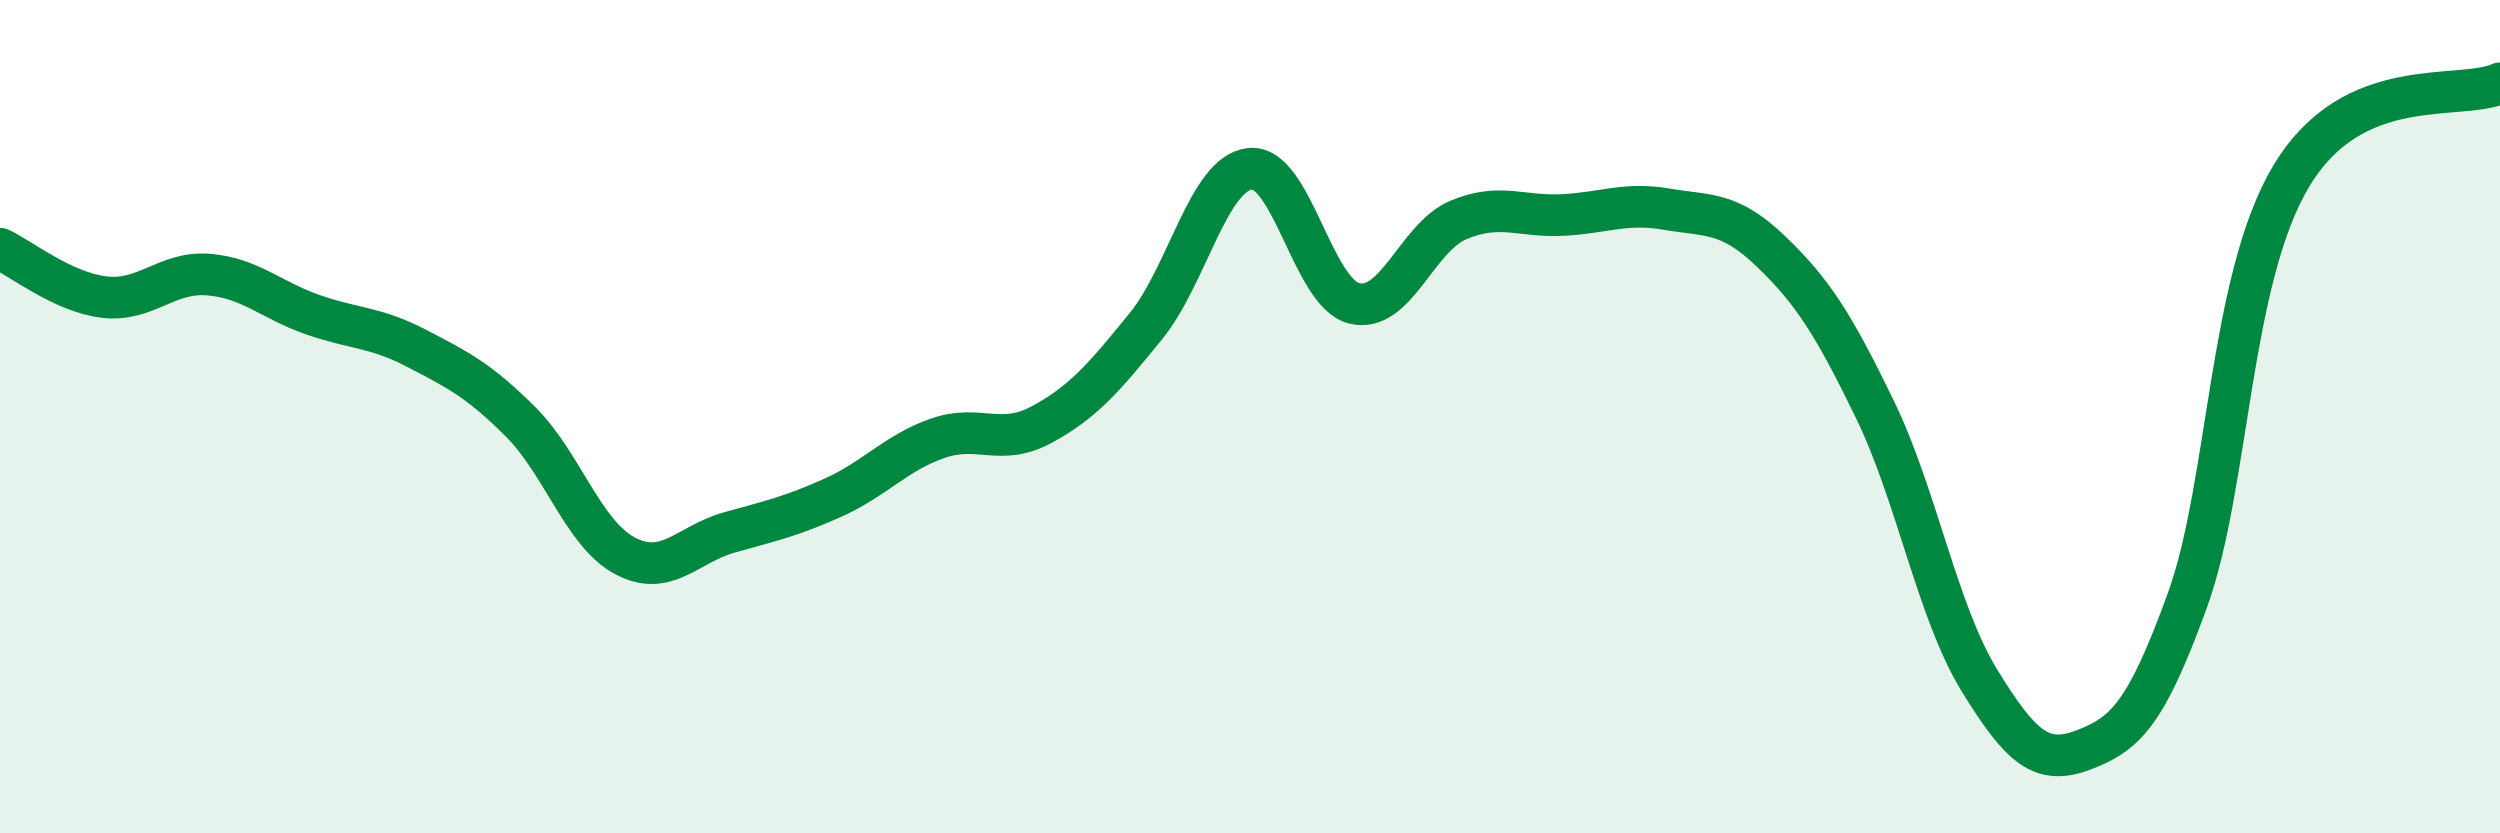 
    <svg width="60" height="20" viewBox="0 0 60 20" xmlns="http://www.w3.org/2000/svg">
      <path
        d="M 0,5.97 C 0.5,6.2 1.5,7.01 2.5,7.13 C 3.5,7.25 4,6.51 5,6.59 C 6,6.67 6.5,7.2 7.5,7.55 C 8.5,7.9 9,7.84 10,8.36 C 11,8.88 11.5,9.13 12.5,10.13 C 13.5,11.13 14,12.81 15,13.34 C 16,13.87 16.5,13.06 17.5,12.78 C 18.5,12.5 19,12.39 20,11.94 C 21,11.49 21.5,10.87 22.5,10.52 C 23.5,10.17 24,10.73 25,10.19 C 26,9.65 26.5,9.06 27.5,7.83 C 28.5,6.6 29,4.16 30,4.05 C 31,3.94 31.5,7.03 32.5,7.28 C 33.5,7.53 34,5.7 35,5.28 C 36,4.86 36.5,5.21 37.5,5.16 C 38.5,5.11 39,4.85 40,5.02 C 41,5.19 41.5,5.07 42.5,6.03 C 43.5,6.99 44,7.77 45,9.83 C 46,11.89 46.5,14.69 47.5,16.32 C 48.5,17.95 49,18.38 50,18 C 51,17.62 51.5,17.16 52.5,14.4 C 53.5,11.64 53.5,6.69 55,4.21 C 56.5,1.73 59,2.44 60,2L60 20L0 20Z"
        fill="#008740"
        opacity="0.1"
        stroke-linecap="round"
        stroke-linejoin="round"
      />
      <path
        d="M 0,5.97 C 0.5,6.2 1.5,7.01 2.5,7.13 C 3.5,7.25 4,6.51 5,6.59 C 6,6.67 6.5,7.2 7.5,7.55 C 8.5,7.9 9,7.84 10,8.36 C 11,8.88 11.5,9.13 12.5,10.13 C 13.5,11.13 14,12.81 15,13.34 C 16,13.87 16.5,13.06 17.5,12.78 C 18.5,12.5 19,12.39 20,11.94 C 21,11.49 21.5,10.87 22.5,10.52 C 23.5,10.17 24,10.73 25,10.19 C 26,9.65 26.5,9.06 27.5,7.83 C 28.5,6.6 29,4.16 30,4.05 C 31,3.94 31.5,7.03 32.5,7.28 C 33.5,7.53 34,5.7 35,5.28 C 36,4.86 36.5,5.21 37.5,5.16 C 38.5,5.11 39,4.85 40,5.02 C 41,5.19 41.5,5.07 42.5,6.03 C 43.5,6.99 44,7.77 45,9.83 C 46,11.89 46.5,14.69 47.5,16.32 C 48.5,17.95 49,18.38 50,18 C 51,17.62 51.5,17.16 52.5,14.4 C 53.5,11.64 53.5,6.69 55,4.21 C 56.5,1.73 59,2.44 60,2"
        stroke="#008740"
        stroke-width="1"
        fill="none"
        stroke-linecap="round"
        stroke-linejoin="round"
      />
    </svg>
  